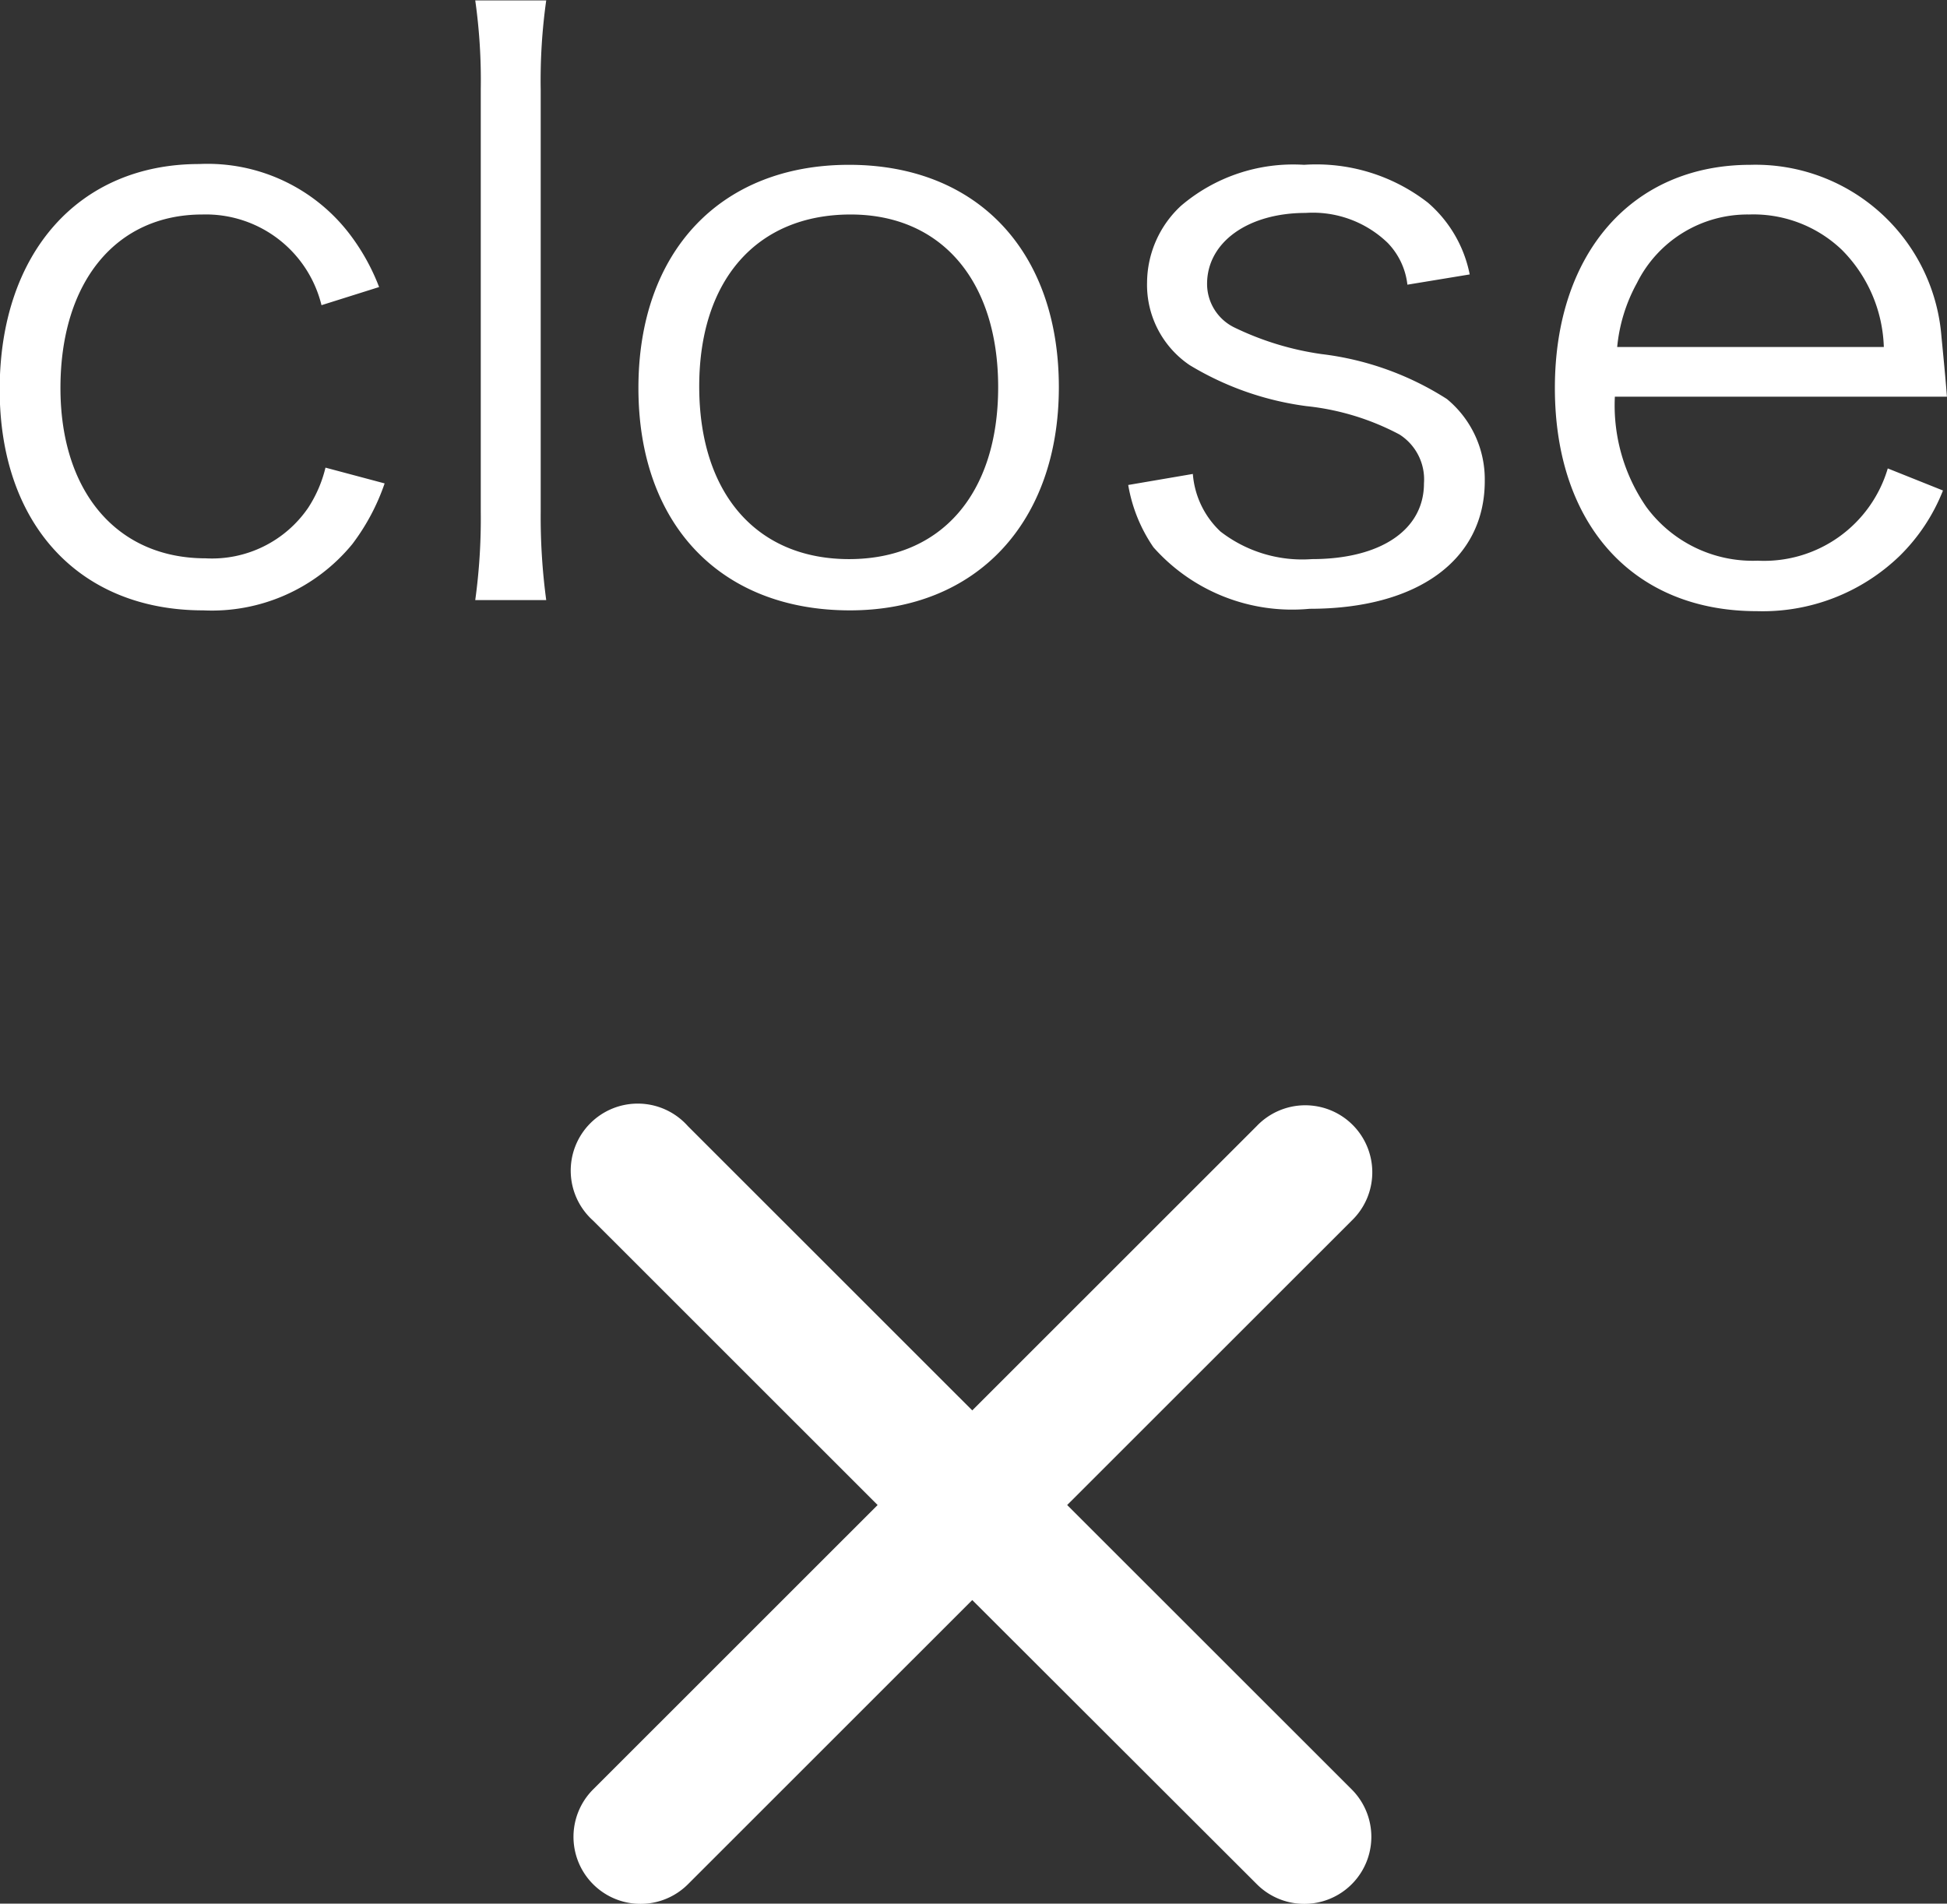 <svg id="close" xmlns="http://www.w3.org/2000/svg" width="49.375" height="48.28" viewBox="0 0 49.375 48.28">
<rect x="0" y="0" width="49.375" height="48.28" fill="#333333" stroke="none"/>
<path fill="#fff" d="M944.958,8724.62a5.4,5.4,0,0,0-.7-1.28,4.533,4.533,0,0,0-3.861-1.84c-3.06,0-5.061,2.26-5.061,5.72,0,3.42,2.021,5.6,5.162,5.6a4.606,4.606,0,0,0,3.78-1.68,5.484,5.484,0,0,0,.82-1.54l-1.5-.4a3.249,3.249,0,0,1-.44,1.02,2.956,2.956,0,0,1-2.6,1.28c-2.241,0-3.681-1.68-3.681-4.32,0-2.68,1.4-4.4,3.6-4.4a3.02,3.02,0,0,1,3.02,2.3Zm2.438-7.27a14.442,14.442,0,0,1,.14,2.25v10.72a15.092,15.092,0,0,1-.14,2.24h1.8a15.838,15.838,0,0,1-.14-2.24v-10.7a14.548,14.548,0,0,1,.14-2.27h-1.8Zm9.5,15.47c3.221,0,5.3-2.24,5.3-5.66,0-3.44-2.06-5.64-5.321-5.64s-5.341,2.2-5.341,5.66S953.616,8732.82,956.9,8732.82Zm0.02-10.04c2.3,0,3.741,1.68,3.741,4.38s-1.44,4.36-3.781,4.36-3.8-1.66-3.8-4.38C953.076,8724.44,954.537,8722.78,956.917,8722.78Zm7.039,6.86a3.95,3.95,0,0,0,.64,1.58,4.7,4.7,0,0,0,3.961,1.56c2.741,0,4.441-1.24,4.441-3.24a2.64,2.64,0,0,0-.96-2.08,7.559,7.559,0,0,0-3.181-1.14,7.458,7.458,0,0,1-2.22-.68,1.23,1.23,0,0,1-.681-1.1c0-1.06,1.041-1.8,2.5-1.8a2.734,2.734,0,0,1,2.08.76,1.814,1.814,0,0,1,.5,1.06l1.58-.26a3.228,3.228,0,0,0-1.06-1.82,4.61,4.61,0,0,0-3.141-.96,4.384,4.384,0,0,0-3.121,1.04,2.675,2.675,0,0,0-.86,1.94,2.459,2.459,0,0,0,1.08,2.1,7.636,7.636,0,0,0,2.961,1.04,6.447,6.447,0,0,1,2.361.72,1.35,1.35,0,0,1,.62,1.24c0,1.18-1.1,1.92-2.841,1.92a3.386,3.386,0,0,1-2.32-.7,2.239,2.239,0,0,1-.7-1.46Zm20.762-2.24c-0.04-.54-0.12-1.32-0.14-1.54a4.729,4.729,0,0,0-4.841-4.34c-3,0-4.961,2.24-4.961,5.66,0,3.46,1.98,5.66,5.121,5.66a5,5,0,0,0,3.621-1.4,4.782,4.782,0,0,0,1.1-1.66l-1.4-.56a3.271,3.271,0,0,1-3.3,2.34,3.348,3.348,0,0,1-2.821-1.36,4.531,4.531,0,0,1-.8-2.8h8.422Zm-8.362-1.26a4.184,4.184,0,0,1,.5-1.62,3.132,3.132,0,0,1,2.841-1.74,3.244,3.244,0,0,1,2.36.9,3.652,3.652,0,0,1,1.061,2.46h-6.762Z" transform="translate(-935.344 -8717.34)"/>
<path fill="#fff" d="M969.62,8748.3l-7.213,7.21,7.213,7.21a1.7,1.7,0,1,1-2.4,2.41L960,8757.92l-7.212,7.21a1.7,1.7,0,1,1-2.4-2.41l7.212-7.21-7.212-7.21a1.7,1.7,0,1,1,2.4-2.4l7.212,7.21,7.213-7.21A1.7,1.7,0,1,1,969.62,8748.3Z" transform="translate(-935.344 -8717.34)"/>
</svg>
